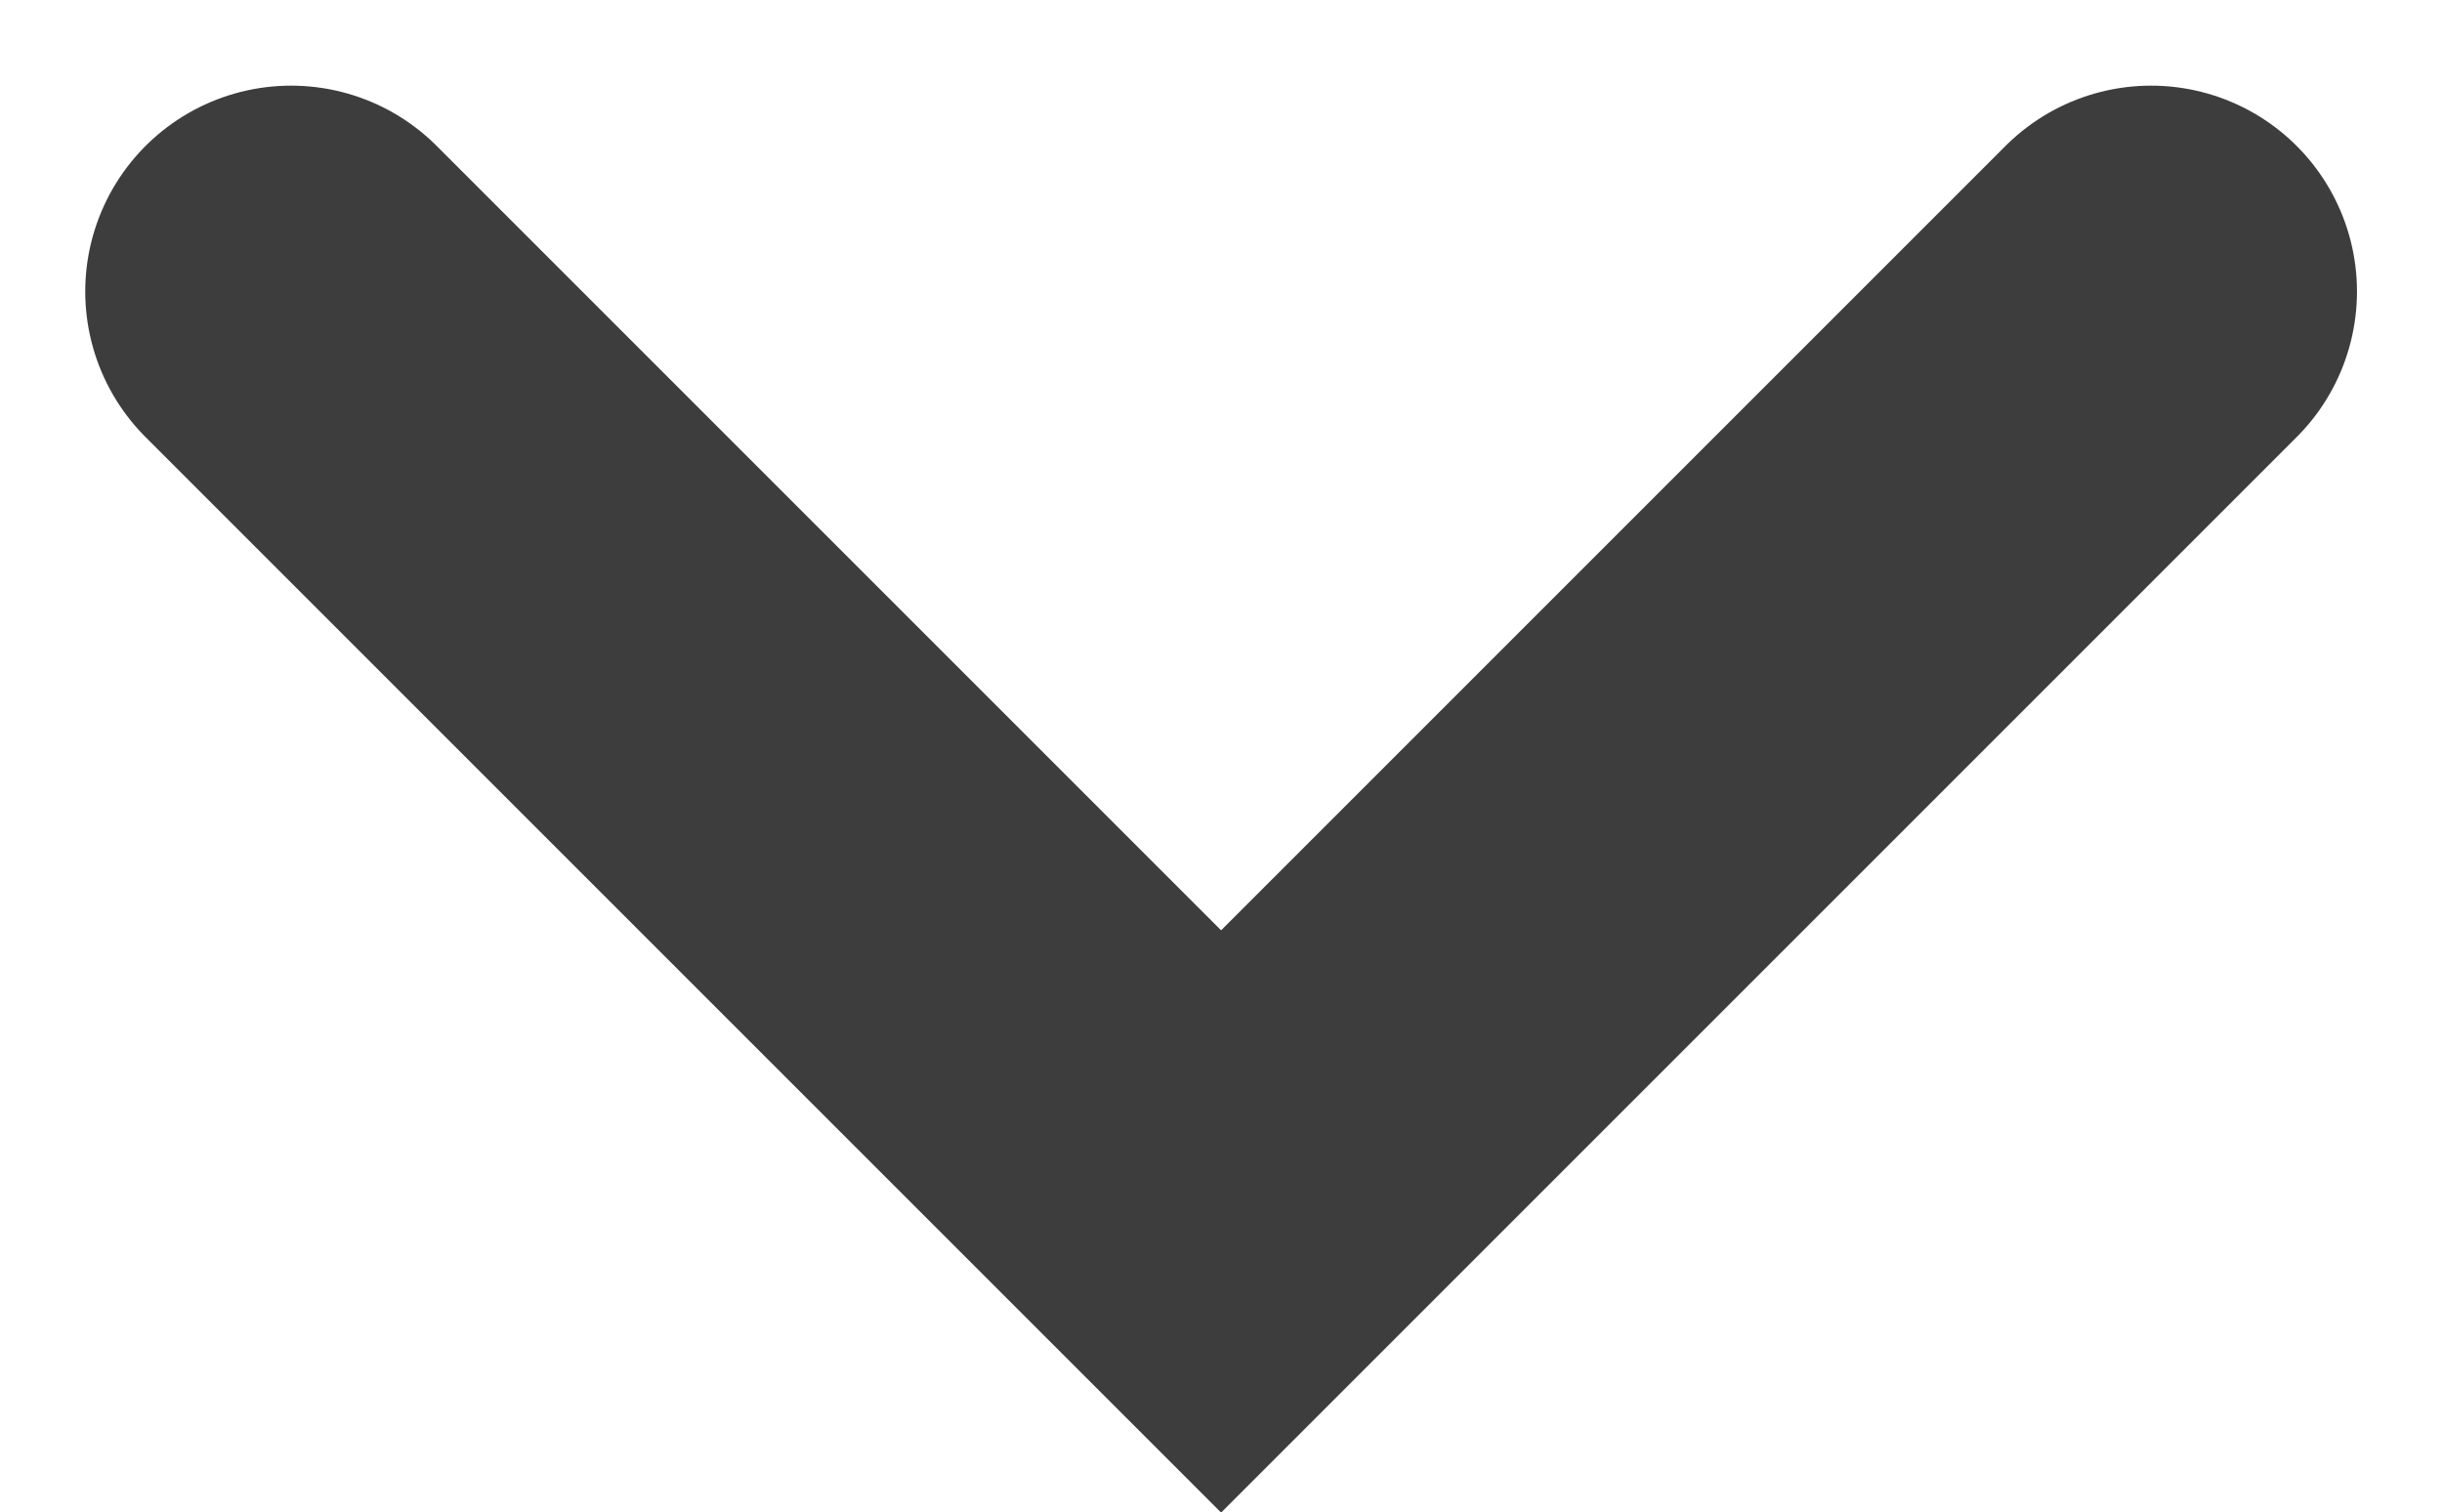 <svg xmlns="http://www.w3.org/2000/svg" width="11.861" height="7.345" viewBox="0 0 11.861 7.345">
  <path id="Path_20468" data-name="Path 20468" d="M-7447.733-413.7l4.517,4.517,4.517-4.517" transform="translate(7449.147 415.116)" fill="none" stroke="#3d3d3d" stroke-linecap="round" stroke-width="2"/>
</svg>
